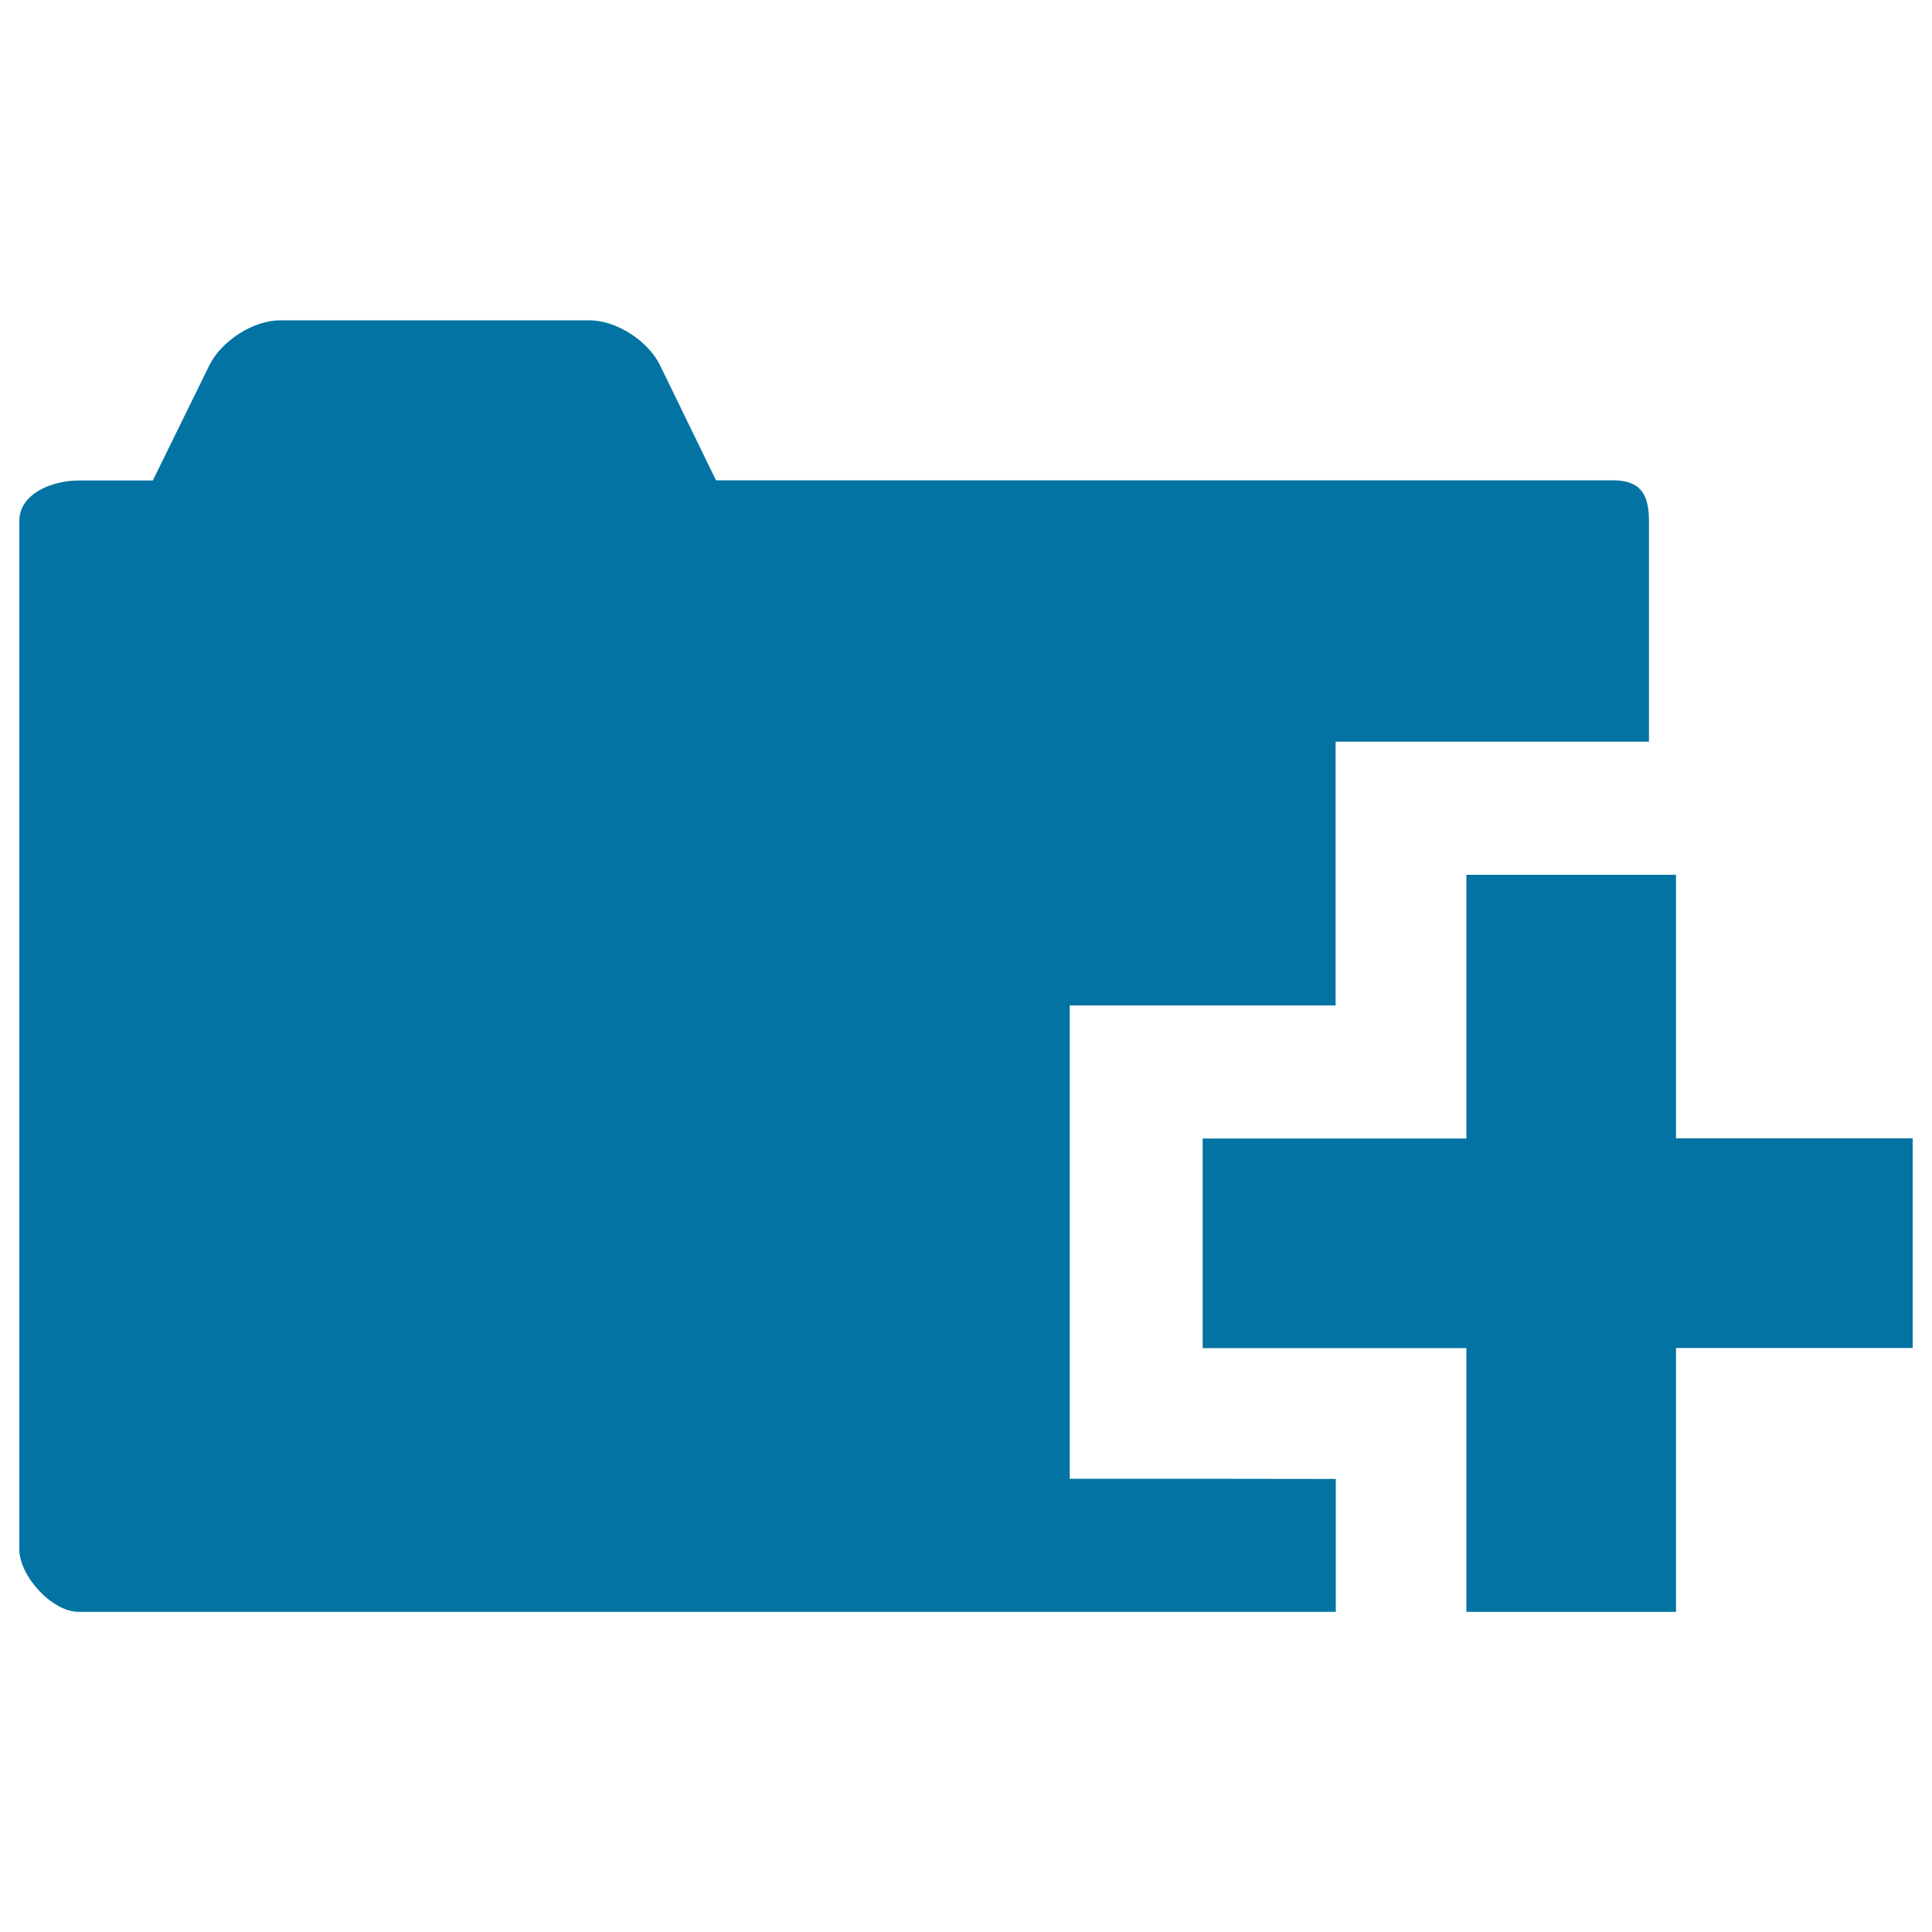 <svg xmlns="http://www.w3.org/2000/svg" viewBox="0 0 1000 1000" style="fill:#0273a2">
<title>Newly Added SVG icon</title>
<path d="M619.3,765.4h-65.6v-72.9V586.1v-65.7h65.6h72v-69.2v-67.3h62.9h99.3V269.5c0-14-4.7-20.9-18.7-20.9H370.6L341.6,189c-6.1-12.5-22.5-23.2-36.5-23.2H145c-14,0-30.4,10.7-36.6,23.2l-29.3,59.7H40.8c-14,0-30.8,6.9-30.8,20.9v532.2c0,13.9,16.8,32.5,30.8,32.5h650.6v-68.8L619.3,765.4L619.3,765.4z"/><path d="M867.5,452.8H759v136.5H622.5v108.5H759v136.5h108.5V697.7H990V589.2H867.5V452.8z"/>
</svg>